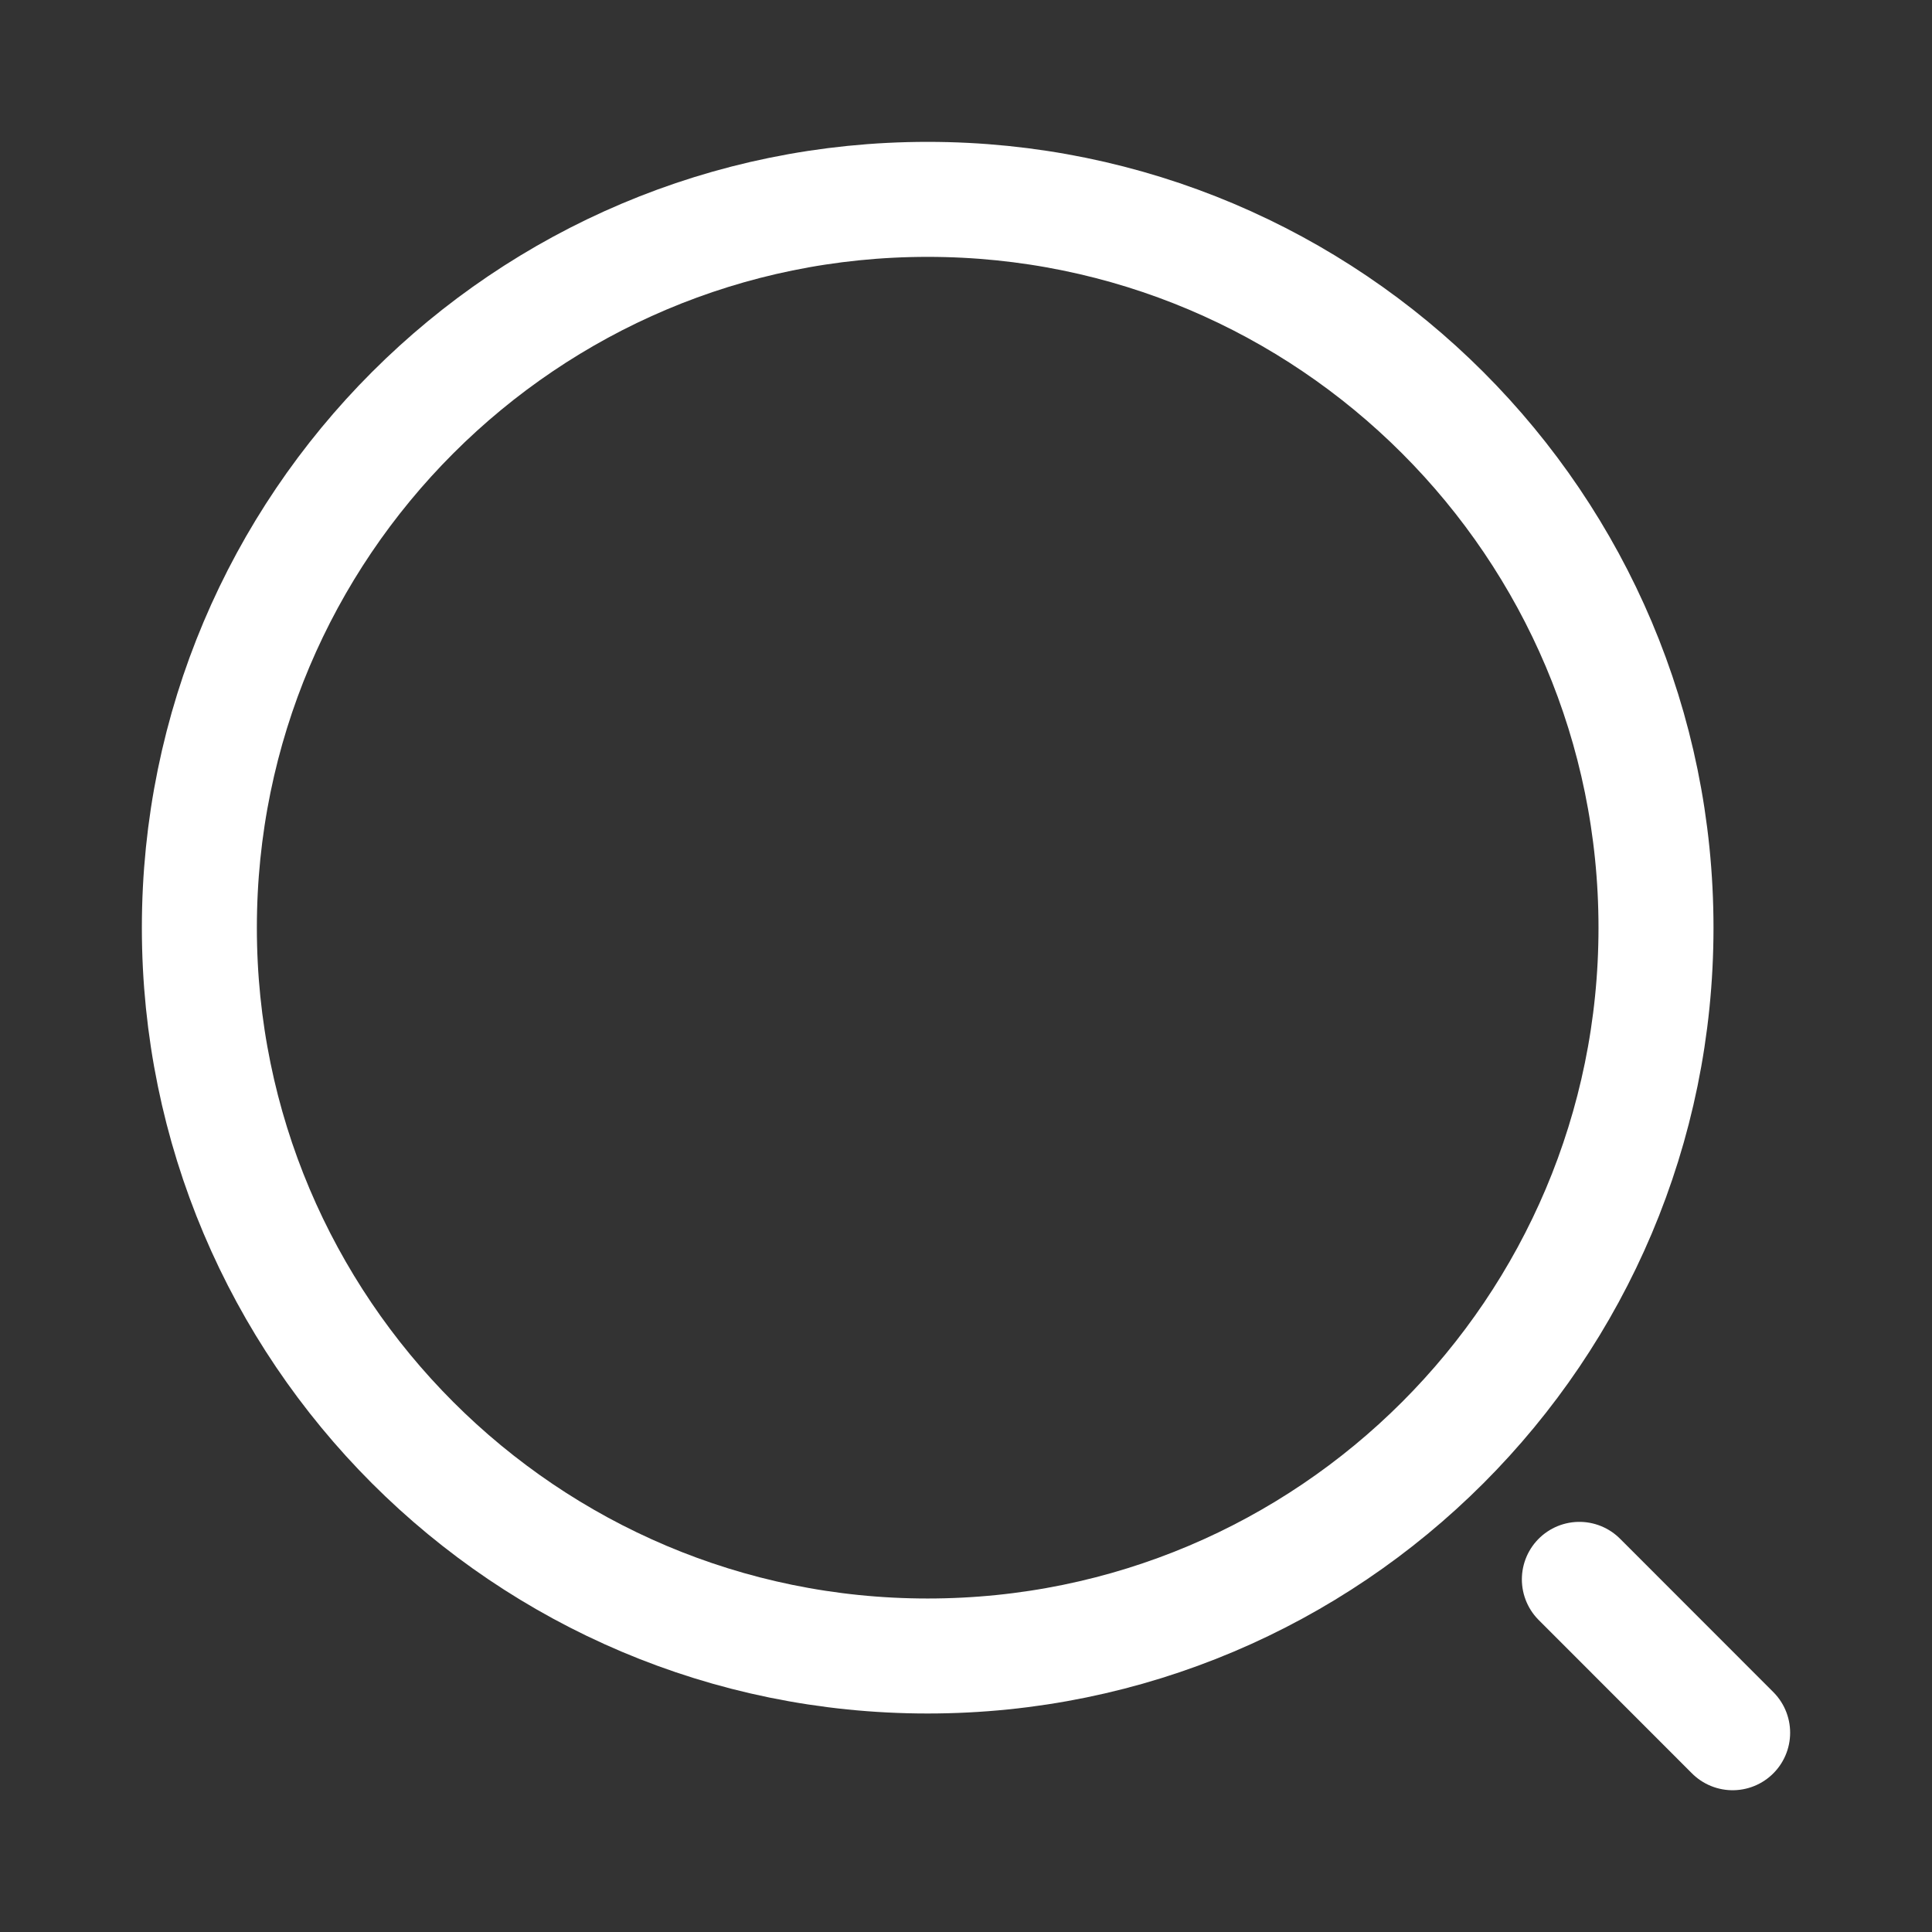 <svg width="21" height="21" viewBox="0 0 21 21" fill="none" xmlns="http://www.w3.org/2000/svg">
<rect x="0" y="0" width="21" height="21" fill="#333333" stroke="none"/>
<path d="M10.083 18C14.456 18 18 14.456 18 10.084C18 5.711 14.456 2.167 10.083 2.167C5.711 2.167 2.167 5.711 2.167 10.084C2.167 14.456 5.711 18 10.083 18Z" stroke="#ffffff" stroke-width="1.25" stroke-linecap="round" stroke-linejoin="round"/>
<path d="M18.833 18.834L17.167 17.167" stroke="#ffffff" stroke-width="1.25" stroke-linecap="round" stroke-linejoin="round"/>
</svg>
